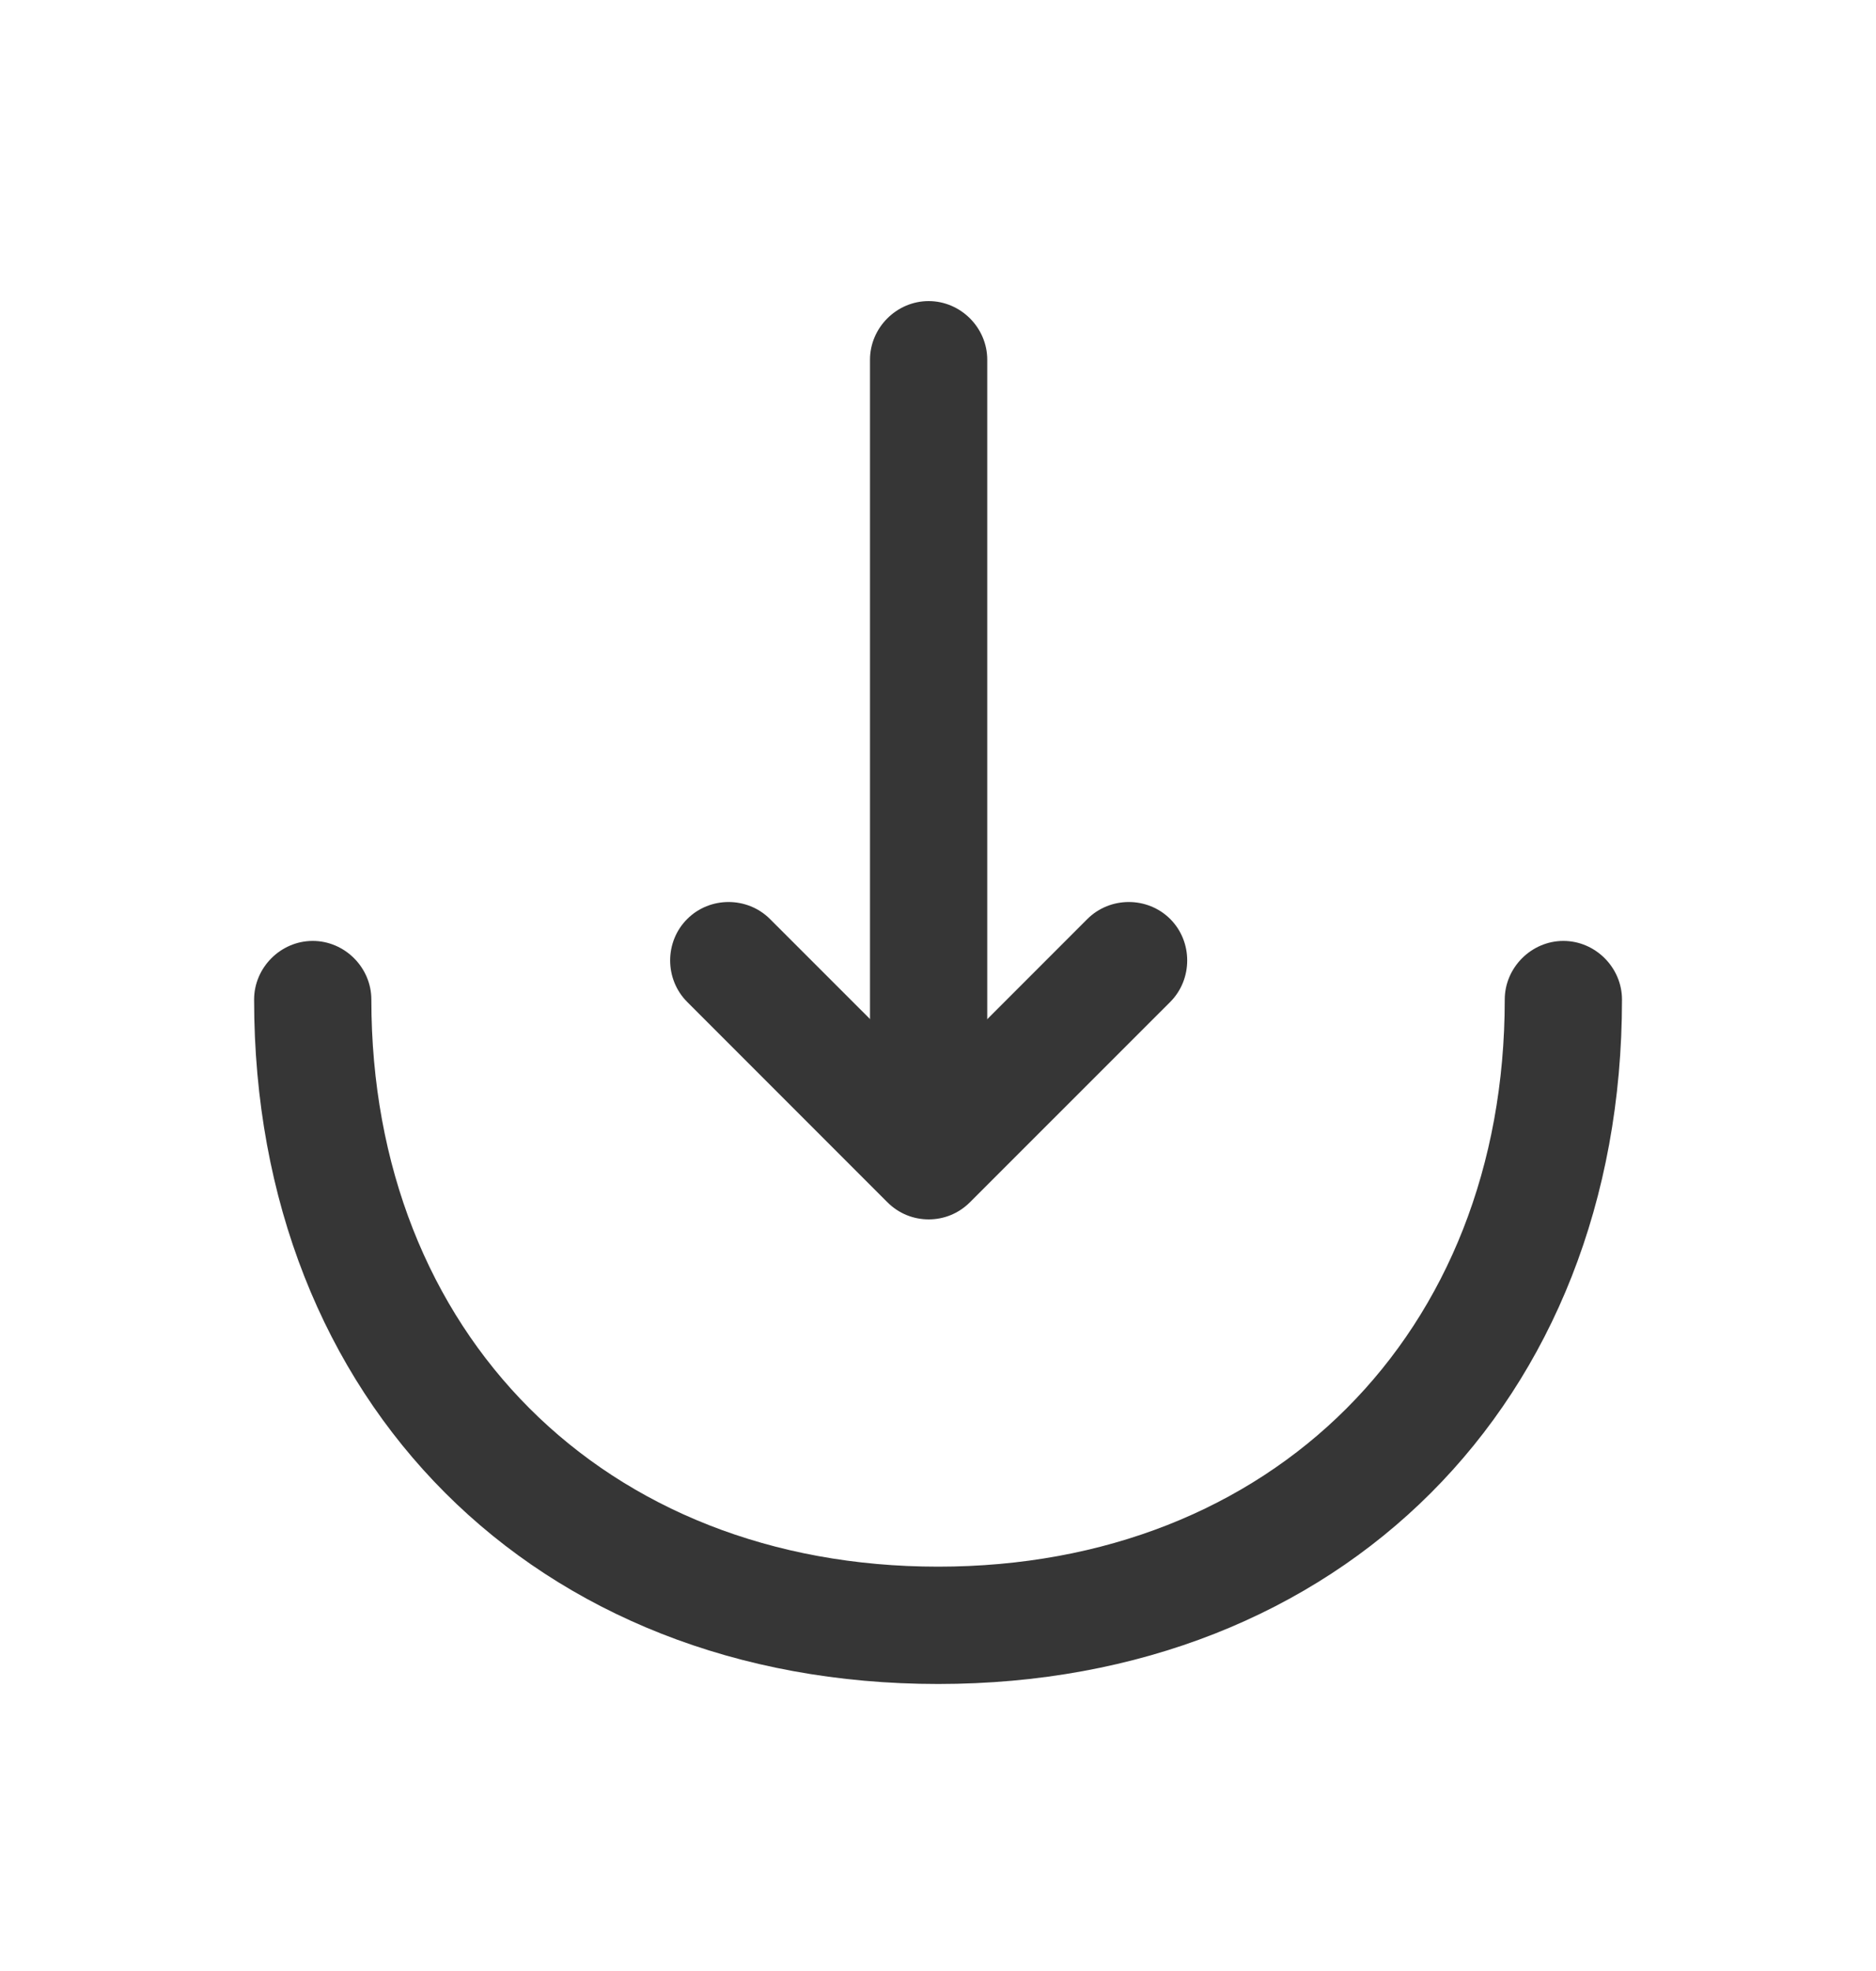 <svg xmlns="http://www.w3.org/2000/svg" width="20" height="21" viewBox="0 0 20 21" fill="none">
  <path d="M9.901 12.992C9.742 12.992 9.584 12.933 9.459 12.808L7.326 10.675C7.084 10.433 7.084 10.033 7.326 9.792C7.567 9.55 7.967 9.55 8.209 9.792L9.901 11.483L11.592 9.792C11.834 9.55 12.234 9.55 12.476 9.792C12.717 10.033 12.717 10.433 12.476 10.675L10.342 12.808C10.217 12.933 10.059 12.992 9.901 12.992Z" fill="#363636"/>
  <path d="M9.9 12.933C9.559 12.933 9.275 12.65 9.275 12.308V3.833C9.275 3.491 9.559 3.208 9.9 3.208C10.242 3.208 10.525 3.491 10.525 3.833V12.308C10.525 12.65 10.242 12.933 9.9 12.933Z" fill="#363636"/>
  <path d="M10.001 17.942C5.709 17.942 2.709 14.942 2.709 10.65C2.709 10.309 2.992 10.025 3.334 10.025C3.676 10.025 3.959 10.309 3.959 10.65C3.959 14.209 6.442 16.692 10.001 16.692C13.559 16.692 16.042 14.209 16.042 10.65C16.042 10.309 16.326 10.025 16.667 10.025C17.009 10.025 17.292 10.309 17.292 10.65C17.292 14.942 14.292 17.942 10.001 17.942Z" fill="#363636"/>
</svg>